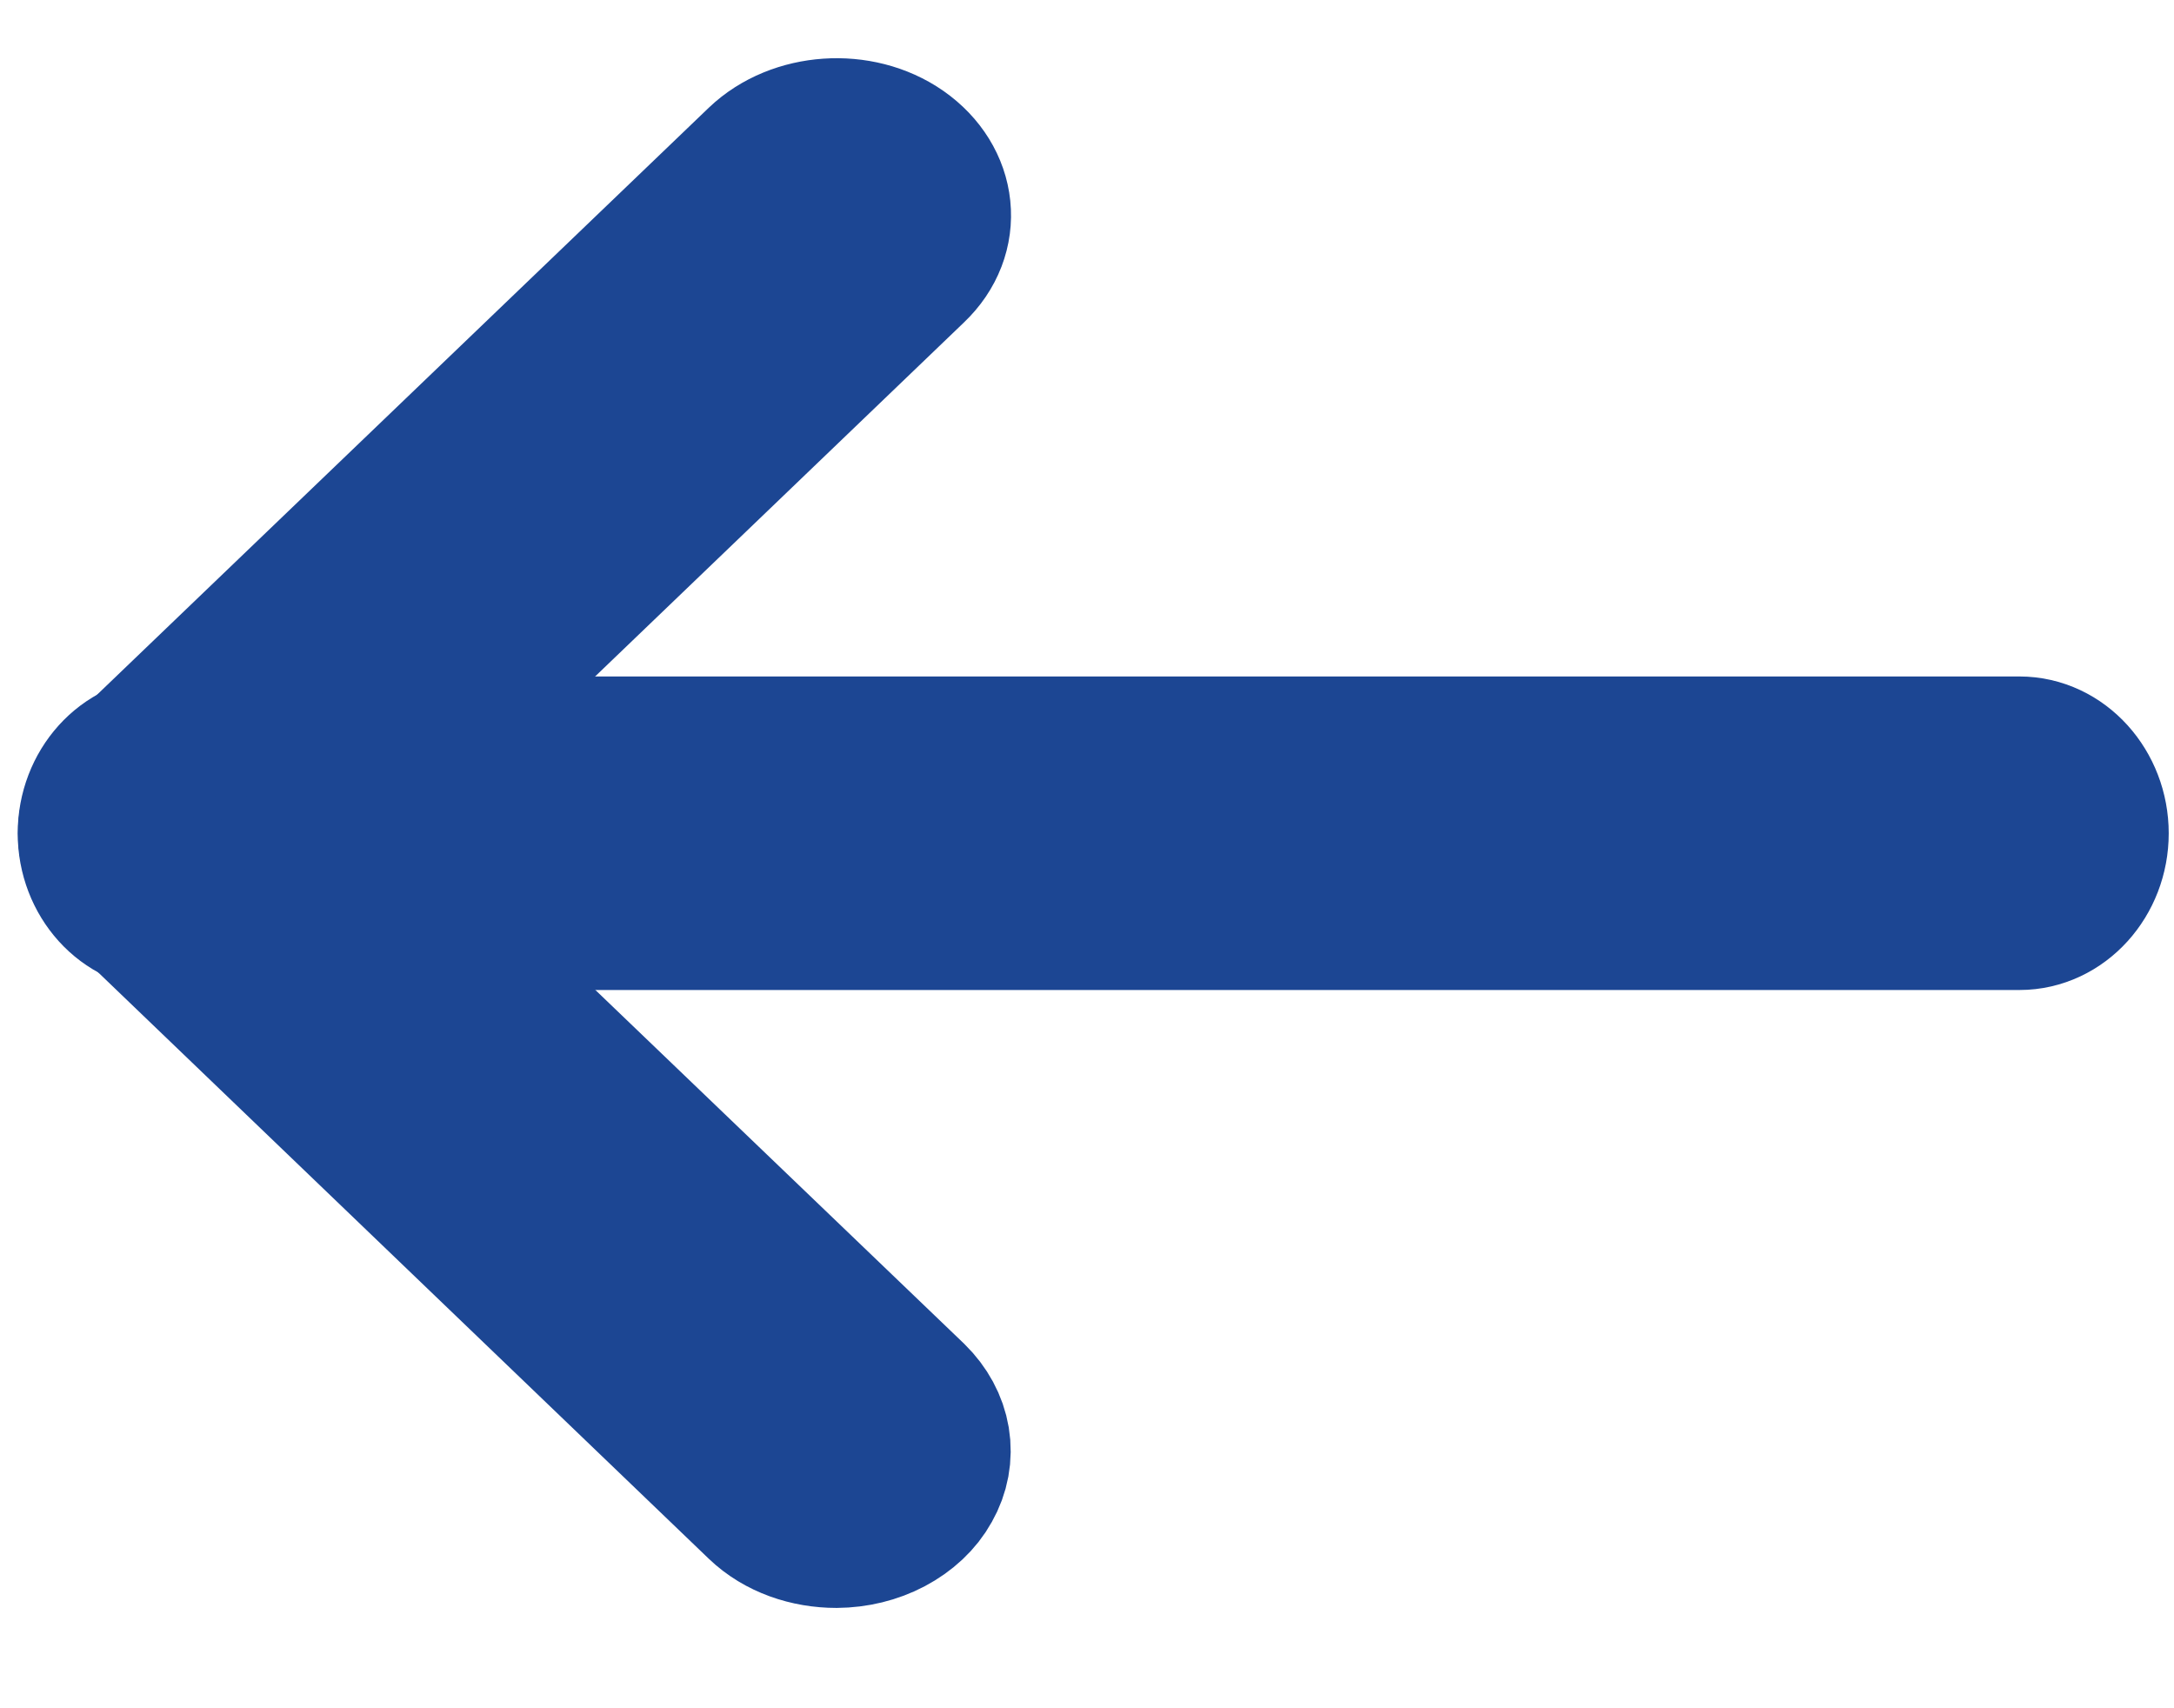 <svg width="14" height="11" viewBox="0 0 14 11" fill="none" xmlns="http://www.w3.org/2000/svg">
<path d="M1.075 5.875H13.005C13.258 5.875 13.466 5.646 13.466 5.366C13.466 5.086 13.258 4.856 13.005 4.856L1.075 4.856C0.821 4.856 0.614 5.086 0.614 5.366C0.614 5.646 0.821 5.875 1.075 5.875Z" fill="#1C4693" stroke="#1C4693"/>
<path d="M5.387 9.854C5.506 9.853 5.622 9.825 5.722 9.772C5.822 9.719 5.902 9.645 5.951 9.556C6.001 9.468 6.019 9.37 6.003 9.274C5.987 9.178 5.938 9.088 5.862 9.013L2.059 5.365L5.862 1.715C6.087 1.501 6.052 1.18 5.79 0.996C5.528 0.813 5.134 0.841 4.91 1.055L0.763 5.034C0.567 5.225 0.567 5.503 0.763 5.694L4.91 9.676C5.034 9.795 5.209 9.854 5.387 9.854Z" fill="#1C4693" stroke="#1C4693"/>
</svg>
